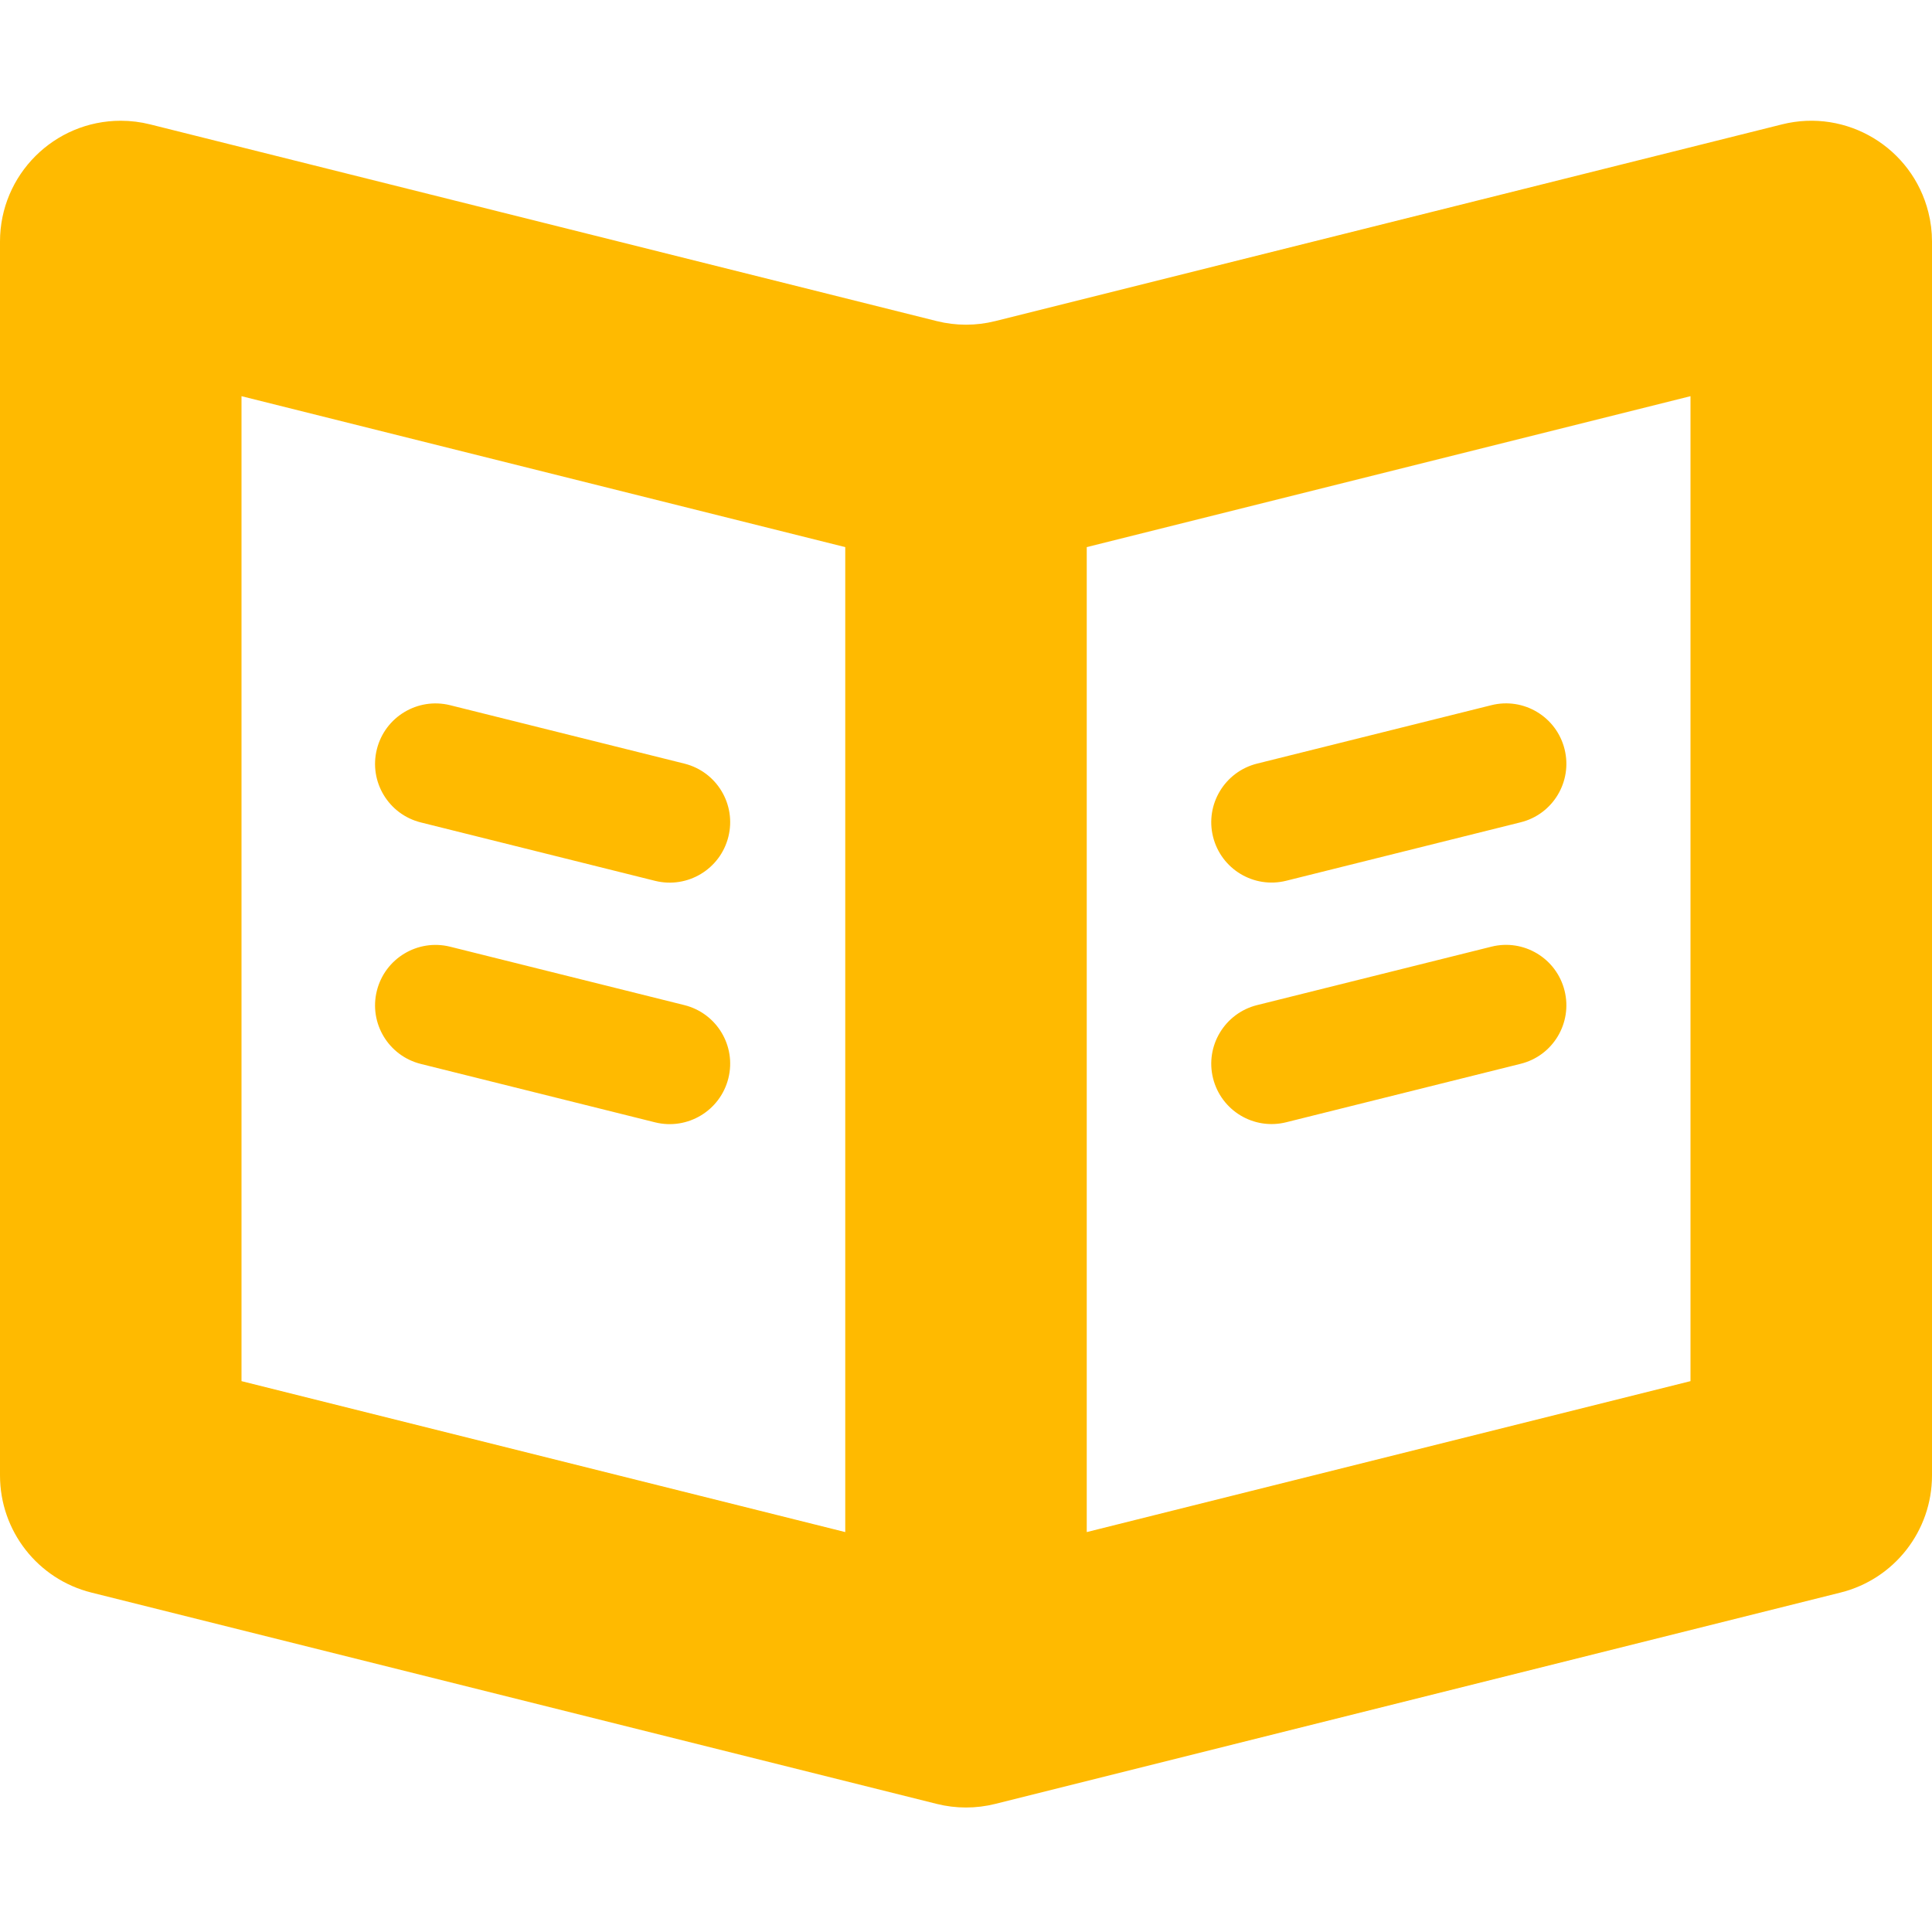 <svg width="16" height="16" viewBox="0 0 16 16" fill="none" xmlns="http://www.w3.org/2000/svg">
<path fill-rule="evenodd" clip-rule="evenodd" d="M1.243 1.03L7.757 2.659C7.917 2.699 8.083 2.699 8.243 2.659L14.758 1.03C15.293 0.896 15.836 1.222 15.97 1.758C15.99 1.837 16 1.918 16 2V12.219C16 12.678 15.688 13.078 15.242 13.189L8.243 14.939C8.083 14.979 7.917 14.979 7.757 14.939L0.757 13.189C0.312 13.078 0 12.678 0 12.219V2C0 1.448 0.448 1 1 1C1.082 1 1.163 1.01 1.243 1.03ZM2 3.281V11.438L7 12.688V4.531L2 3.281ZM9 4.531V12.688L14 11.438V3.281L9 4.531ZM3.727 5.84L5.668 6.324C5.936 6.391 6.099 6.662 6.032 6.93C5.965 7.198 5.694 7.361 5.426 7.295L3.485 6.811C3.217 6.744 3.054 6.473 3.121 6.205C3.188 5.937 3.459 5.774 3.727 5.84ZM12.957 6.204C12.89 5.936 12.619 5.773 12.351 5.84L10.41 6.324C10.143 6.391 9.979 6.662 10.046 6.93C10.113 7.198 10.384 7.361 10.652 7.294L12.593 6.81C12.861 6.744 13.024 6.472 12.957 6.204ZM3.727 7.84L5.668 8.324C5.936 8.391 6.099 8.662 6.032 8.93C5.965 9.198 5.694 9.361 5.426 9.295L3.485 8.811C3.217 8.744 3.054 8.473 3.121 8.205C3.188 7.937 3.459 7.774 3.727 7.84ZM12.957 8.204C12.89 7.936 12.619 7.773 12.351 7.84L10.41 8.324C10.143 8.391 9.979 8.662 10.046 8.93C10.113 9.198 10.384 9.361 10.652 9.294L12.593 8.81C12.861 8.744 13.024 8.472 12.957 8.204Z" fill="#FFBA00"/>
</svg>
